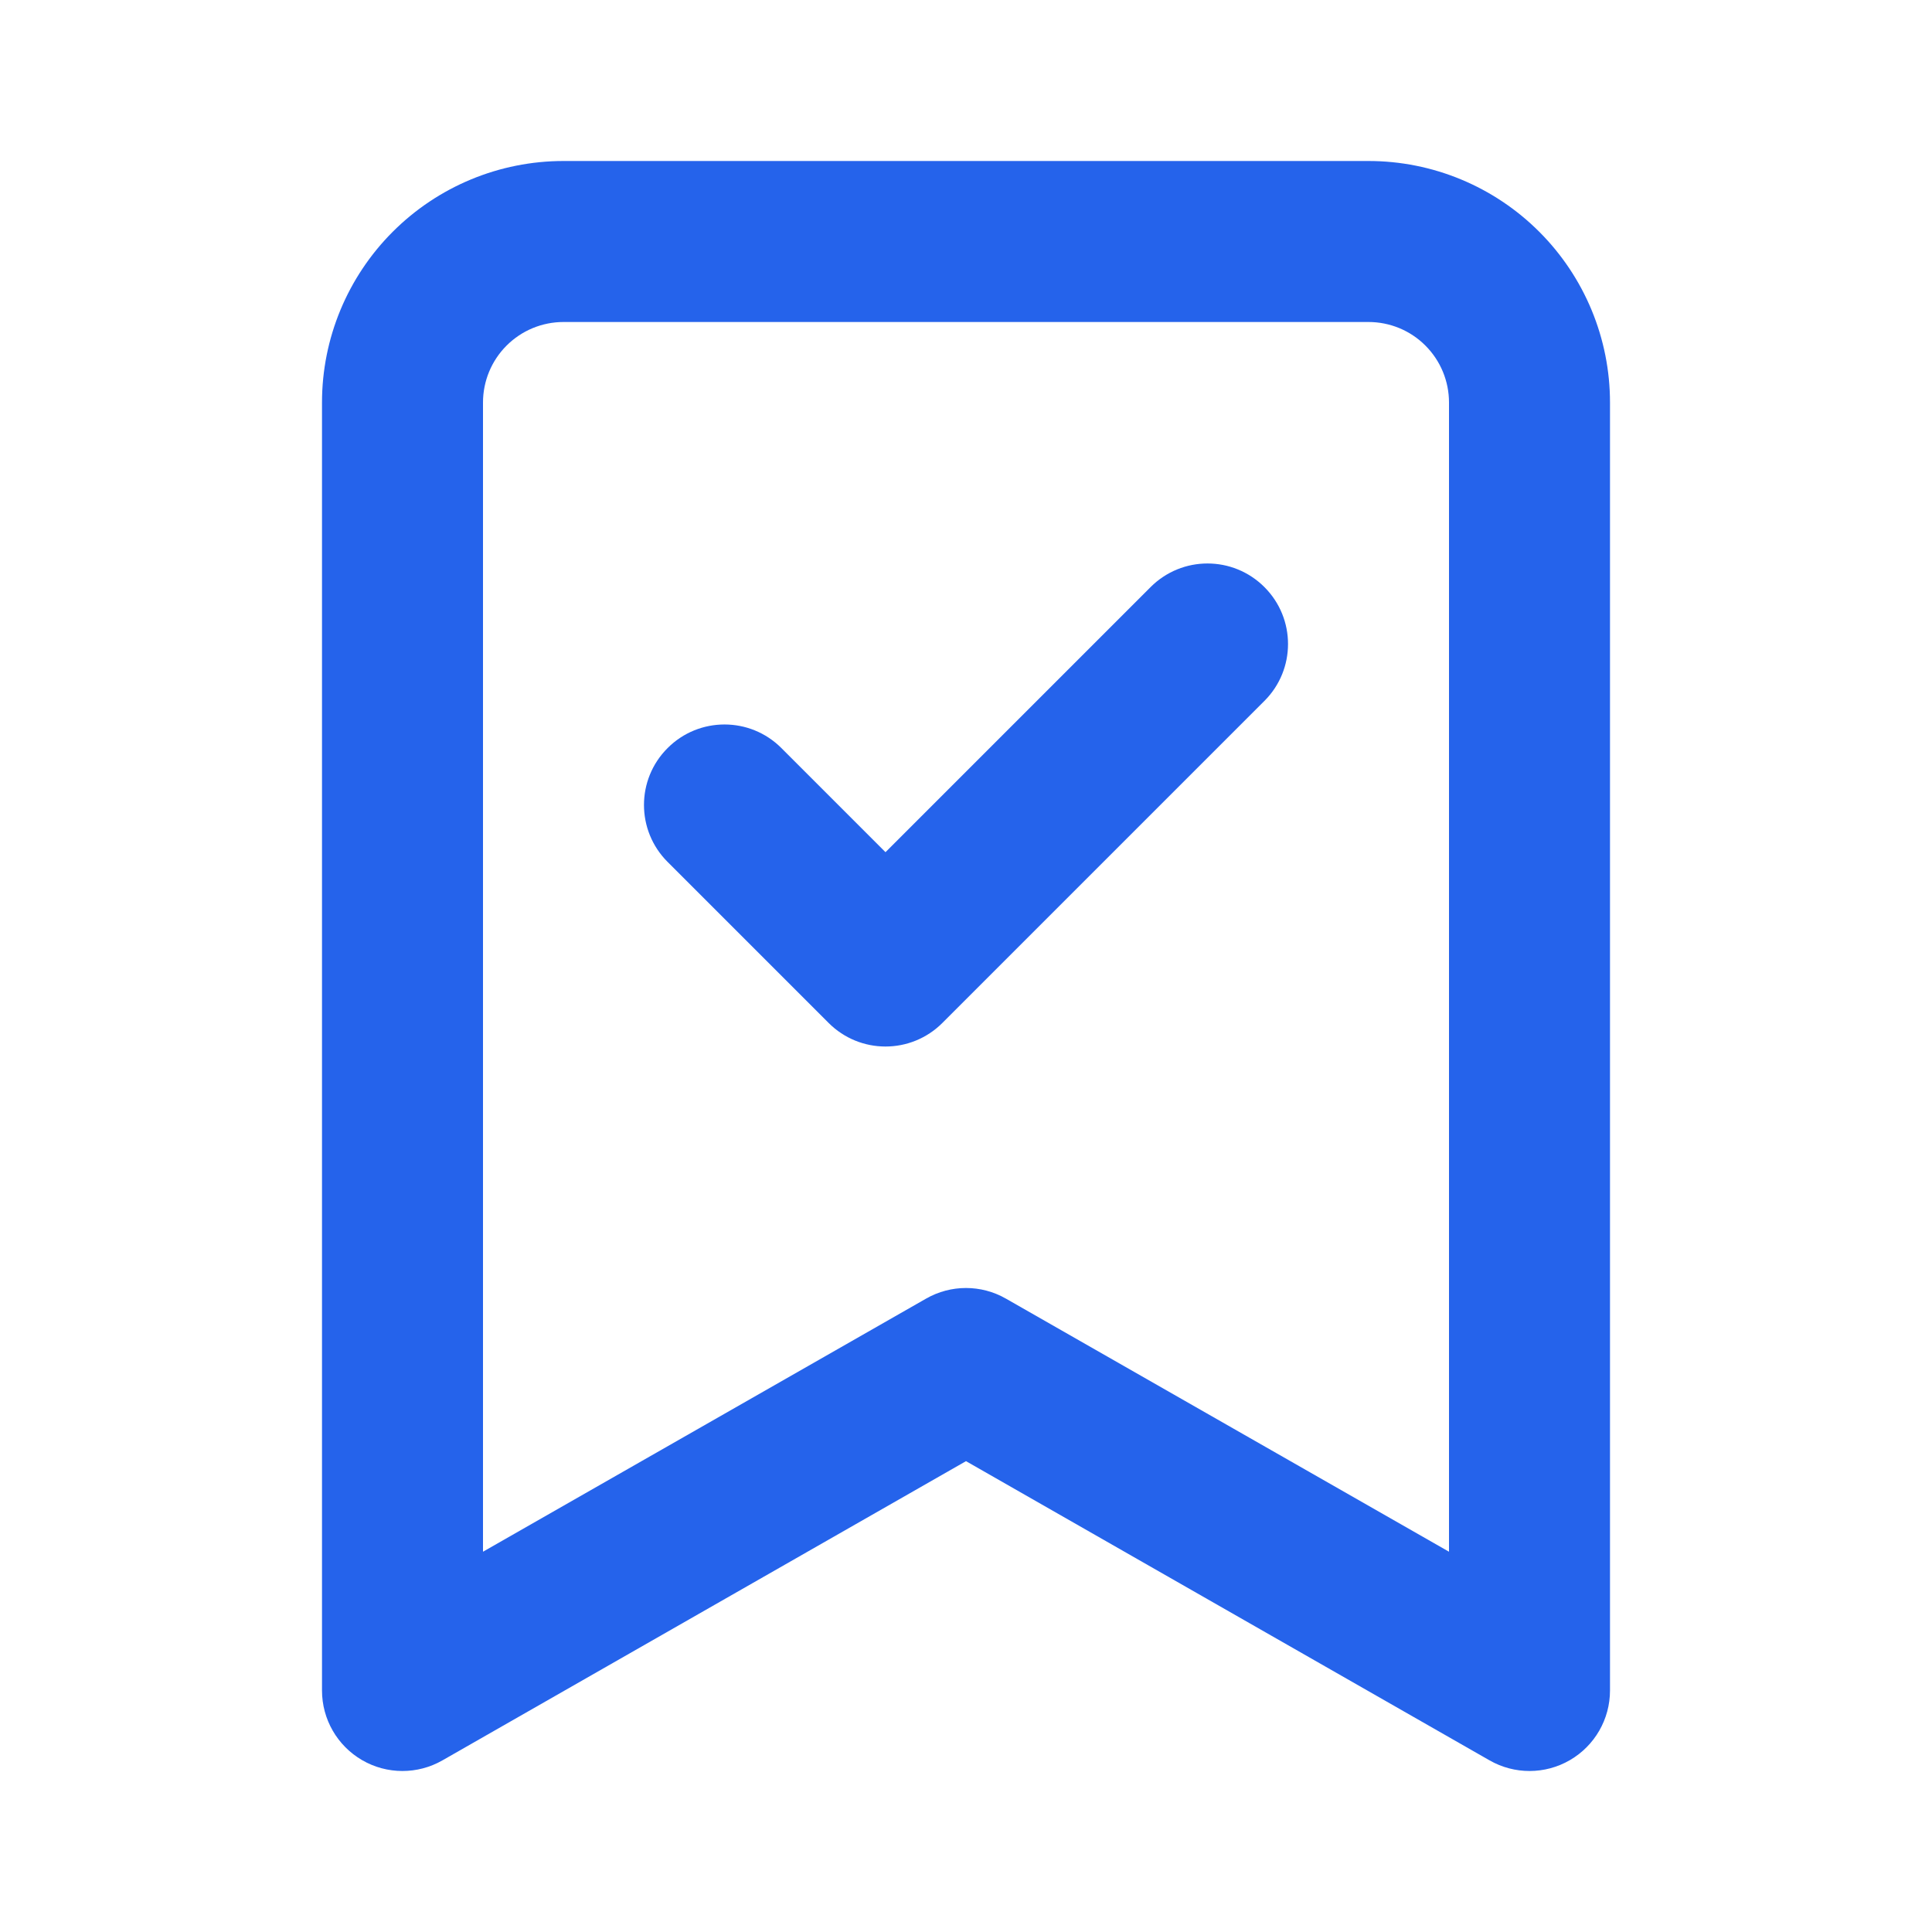 <?xml version="1.0" encoding="UTF-8"?>
<svg xmlns="http://www.w3.org/2000/svg" width="24" height="24" viewBox="0 0 24 24" fill="none">
  <path d="M17 2C17.796 2 18.558 2.316 19.121 2.879C19.684 3.442 20 4.204 20 5V21C20 21.357 19.81 21.686 19.502 21.865C19.194 22.044 18.813 22.045 18.504 21.868L12 18.151L5.496 21.868C5.187 22.045 4.806 22.044 4.498 21.865C4.19 21.686 4 21.357 4 21V5C4 4.204 4.316 3.442 4.879 2.879C5.442 2.316 6.204 2 7 2H17ZM7 4C6.735 4 6.481 4.105 6.293 4.293C6.105 4.481 6 4.735 6 5V19.276L11.504 16.132C11.811 15.956 12.189 15.956 12.496 16.132L18 19.276V5C18 4.735 17.895 4.481 17.707 4.293C17.52 4.105 17.265 4 17 4H7ZM14.293 7.293C14.684 6.902 15.316 6.902 15.707 7.293C16.098 7.683 16.098 8.317 15.707 8.707L11.707 12.707C11.316 13.098 10.684 13.098 10.293 12.707L8.293 10.707C7.902 10.316 7.902 9.683 8.293 9.293C8.683 8.902 9.317 8.902 9.707 9.293L11 10.586L14.293 7.293Z" fill="#2563EB"></path>
</svg>
